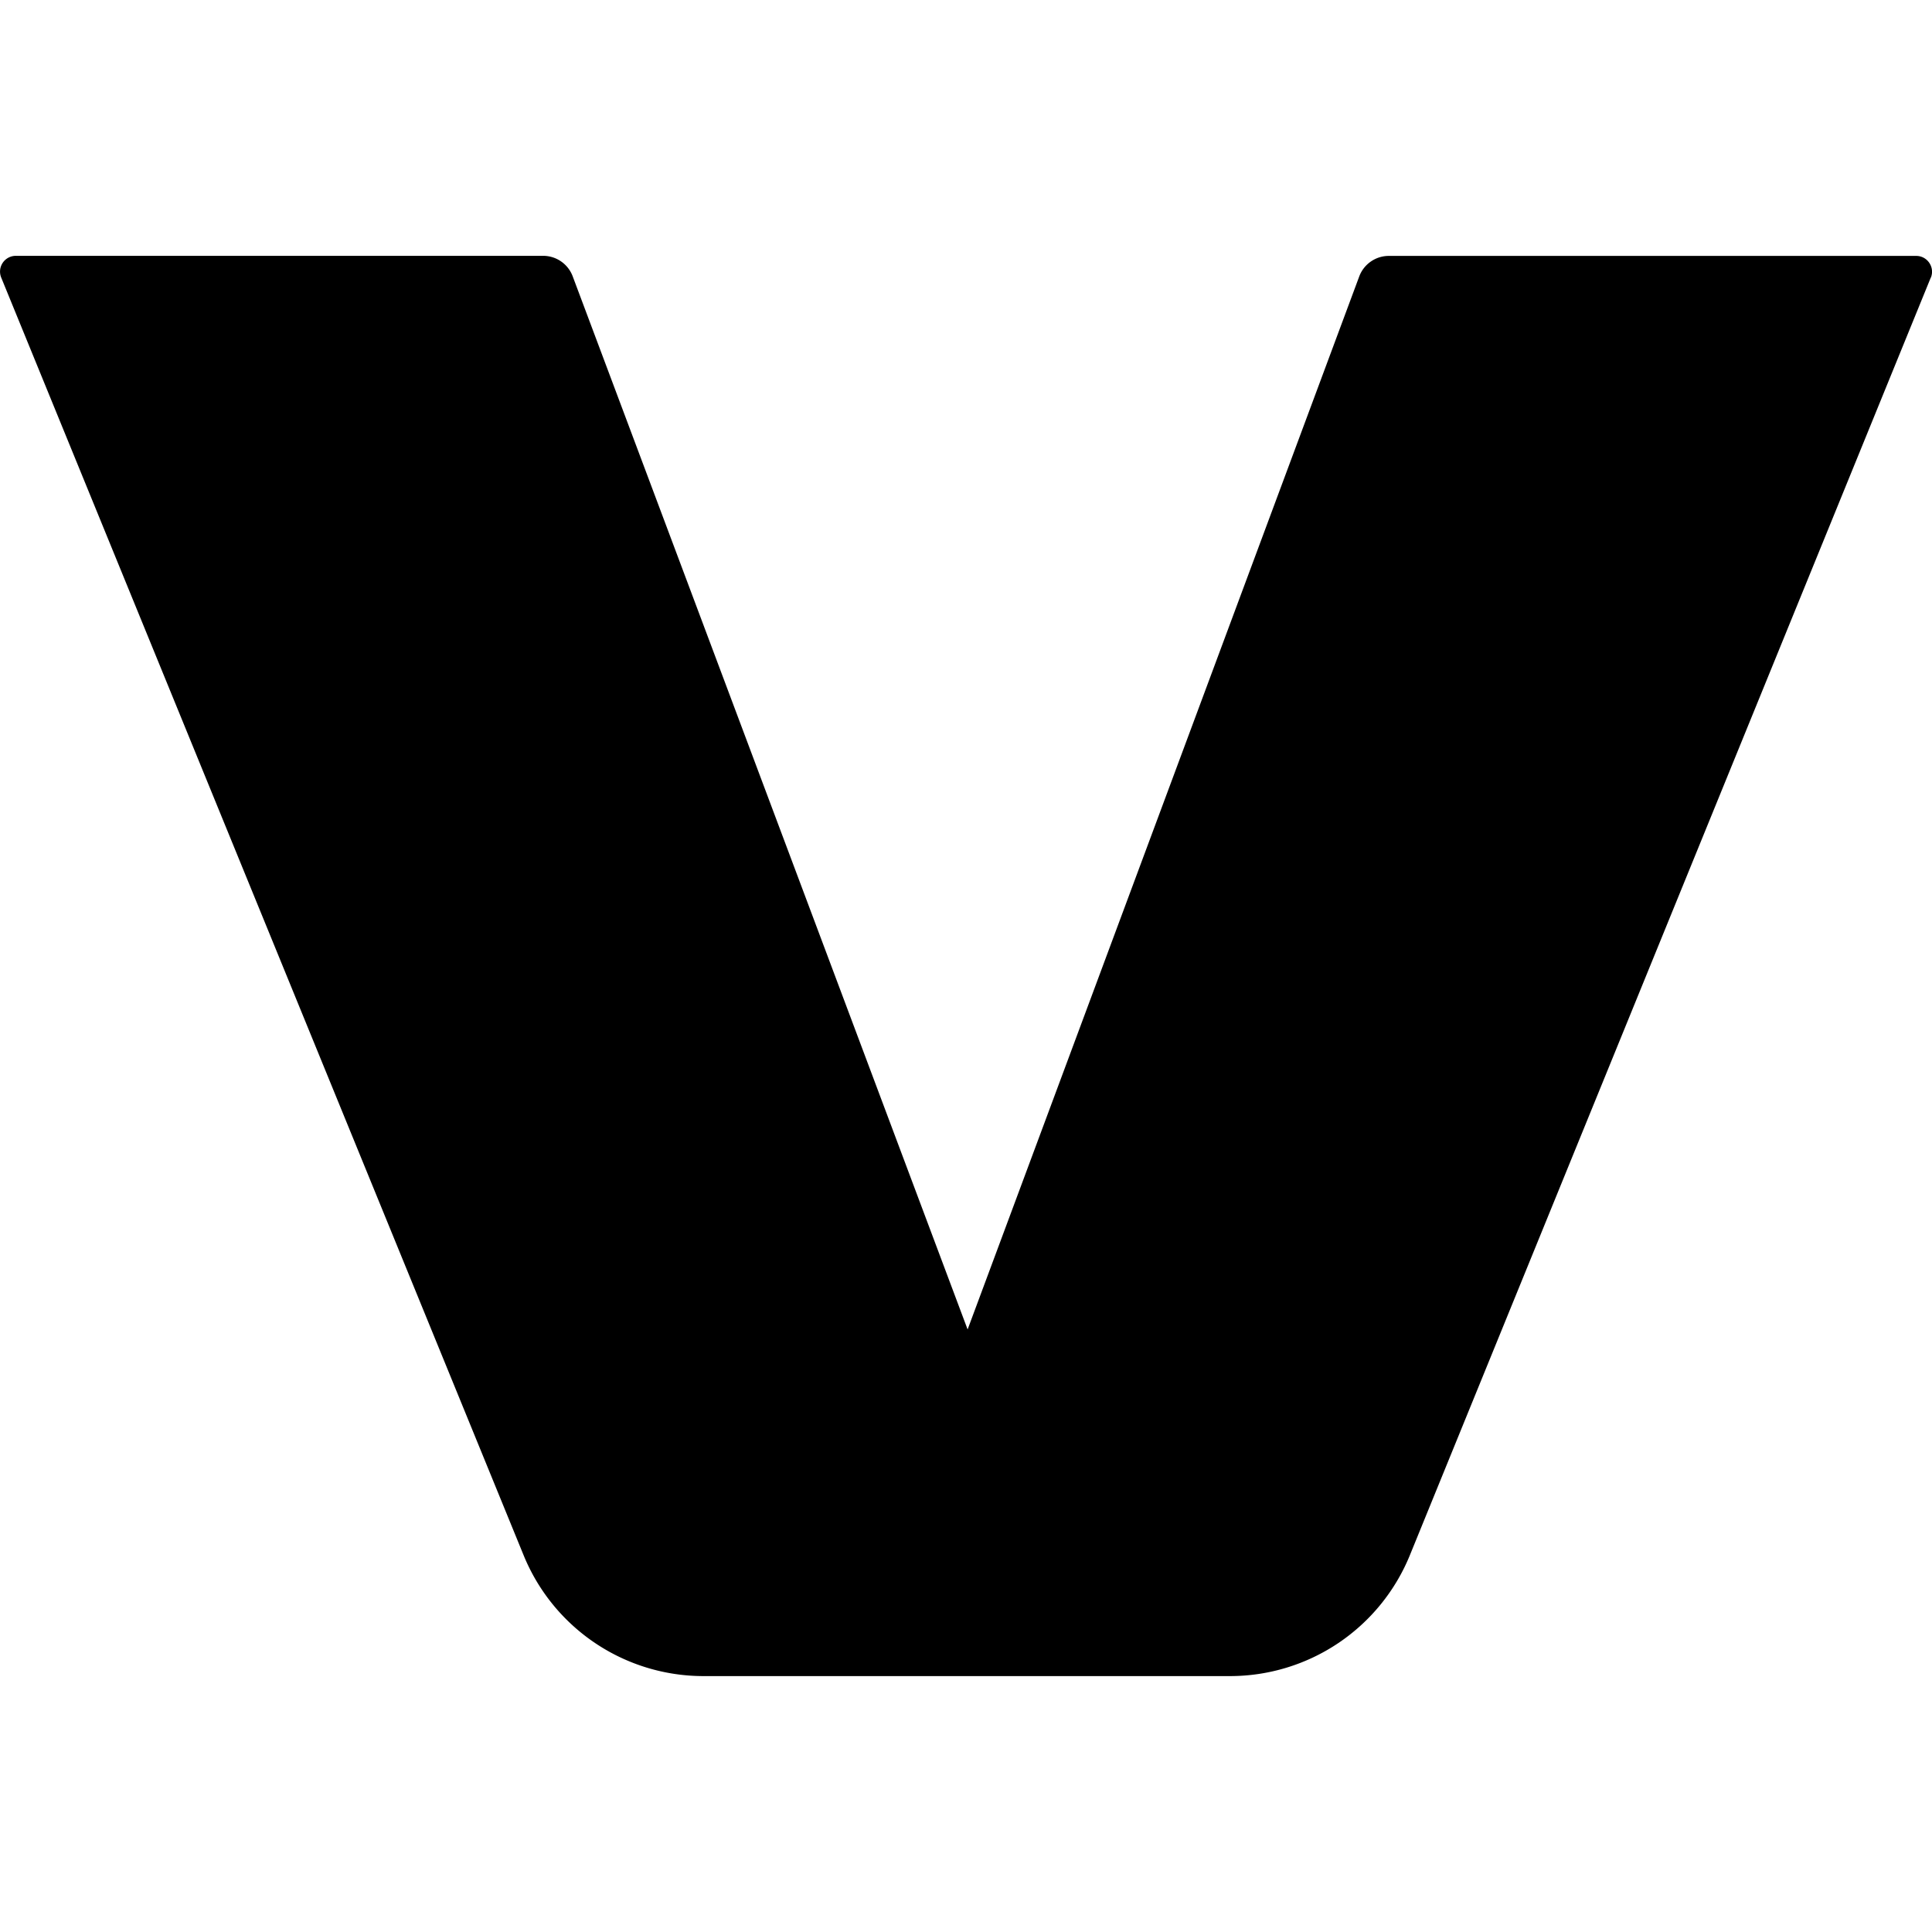 <svg fill="#000" role="img" viewBox="0 0 24 24" xmlns="http://www.w3.org/2000/svg"><title>VEED</title><path d="m23.985 3.448-6.471 15.871a2.414 2.414 0 0 1-2.235 1.502H8.739a2.414 2.414 0 0 1-2.234-1.5L.015 3.448a.196.196 0 0 1 .181-.27h6.551a.392.392 0 0 1 .367.254l4.906 13.083 4.865-13.081c.057-.153.204-.255.367-.255h6.552c.139 0 .234.141.182.27z"/></svg>